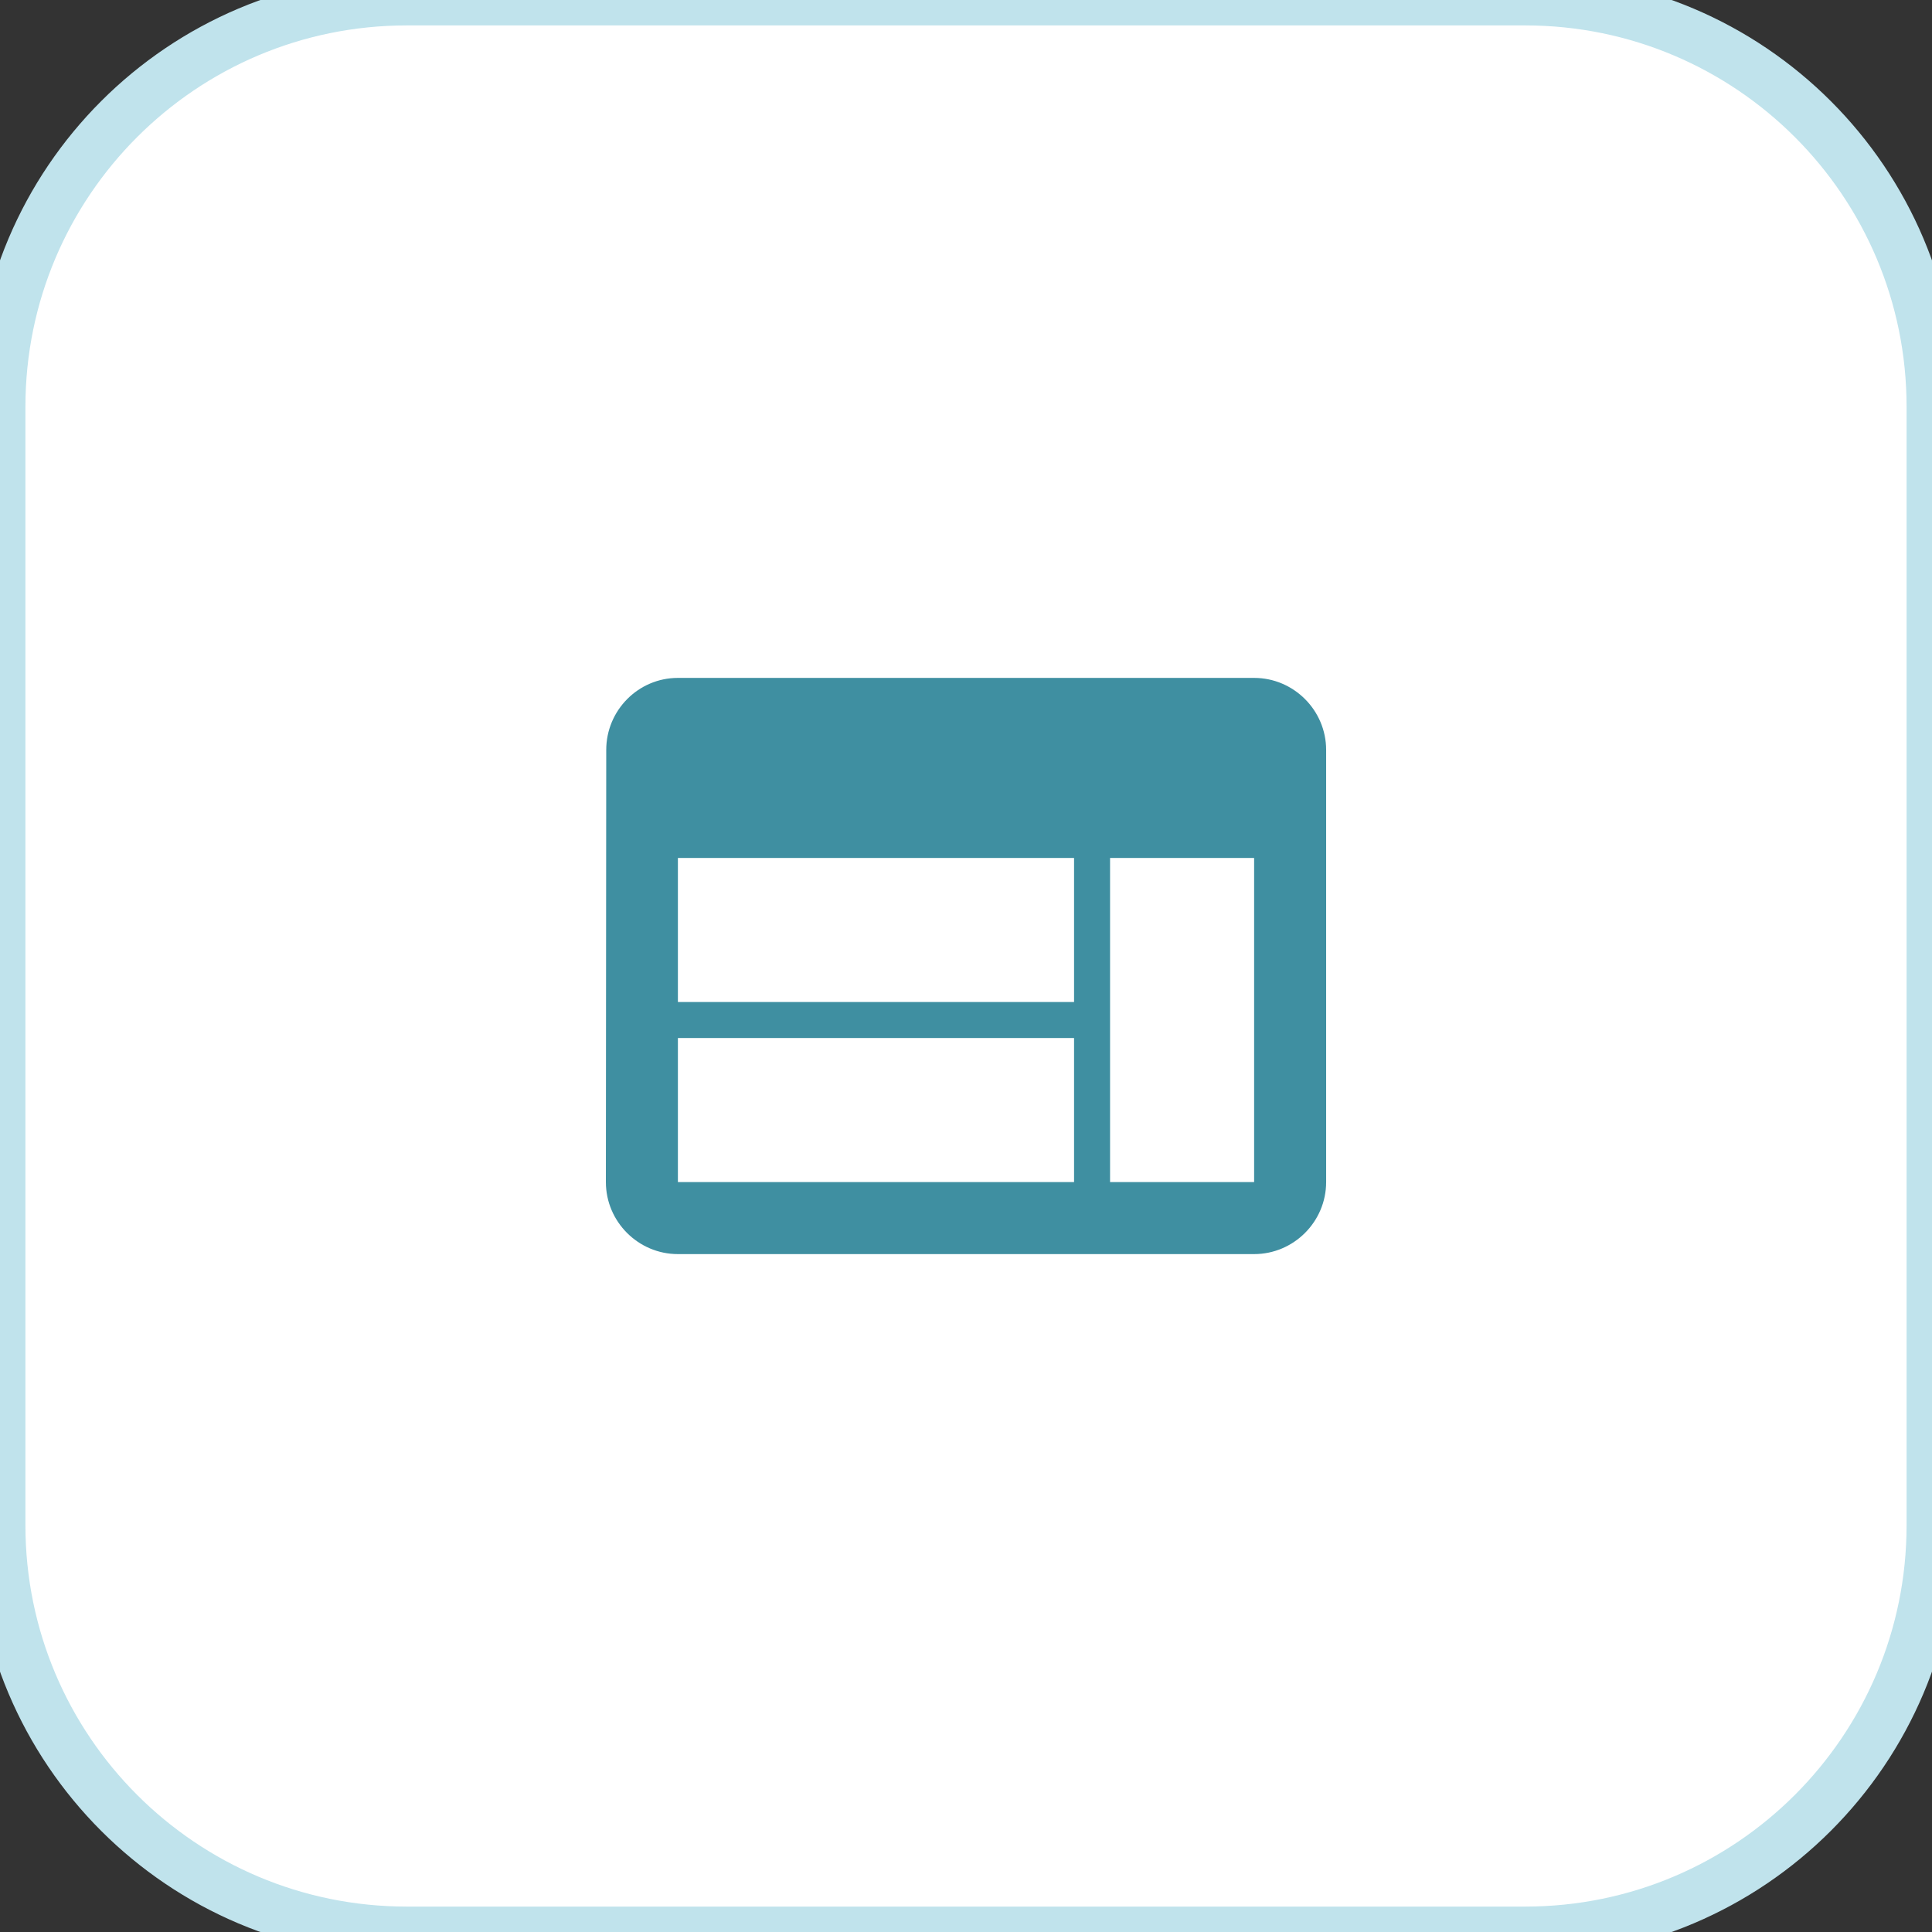 <svg width="76" height="76" viewBox="0 0 76 76" fill="none" xmlns="http://www.w3.org/2000/svg">
<rect x="0" y="0" width="76" height="76" fill="#333333" stroke="none"/>
<path d="M0 16C0 7.163 7.163 0 16 0H60C68.837 0 76 7.163 76 16V60C76 68.837 68.837 76 60 76H16C7.163 76 0 68.837 0 60V16Z" fill="white"/>
<path d="M49.334 26.667H26.667C25.109 26.667 23.848 27.942 23.848 29.5L23.834 46.5C23.834 48.058 25.109 49.333 26.667 49.333H49.334C50.892 49.333 52.167 48.058 52.167 46.5V29.5C52.167 27.942 50.892 26.667 49.334 26.667ZM42.251 46.5H26.667V40.833H42.251V46.5ZM42.251 39.417H26.667V33.75H42.251V39.417ZM49.334 46.5H43.667V33.75H49.334V46.5Z" fill="#3F8FA1"/>
<path d="M16 1H60V-1H16V1ZM75 16V60H77V16H75ZM60 75H16V77H60V75ZM1 60V16H-1V60H1ZM16 75C7.716 75 1 68.284 1 60H-1C-1 69.389 6.611 77 16 77V75ZM75 60C75 68.284 68.284 75 60 75V77C69.389 77 77 69.389 77 60H75ZM60 1C68.284 1 75 7.716 75 16H77C77 6.611 69.389 -1 60 -1V1ZM16 -1C6.611 -1 -1 6.611 -1 16H1C1 7.716 7.716 1 16 1V-1Z" fill="#C0E3EC"/>
</svg>

